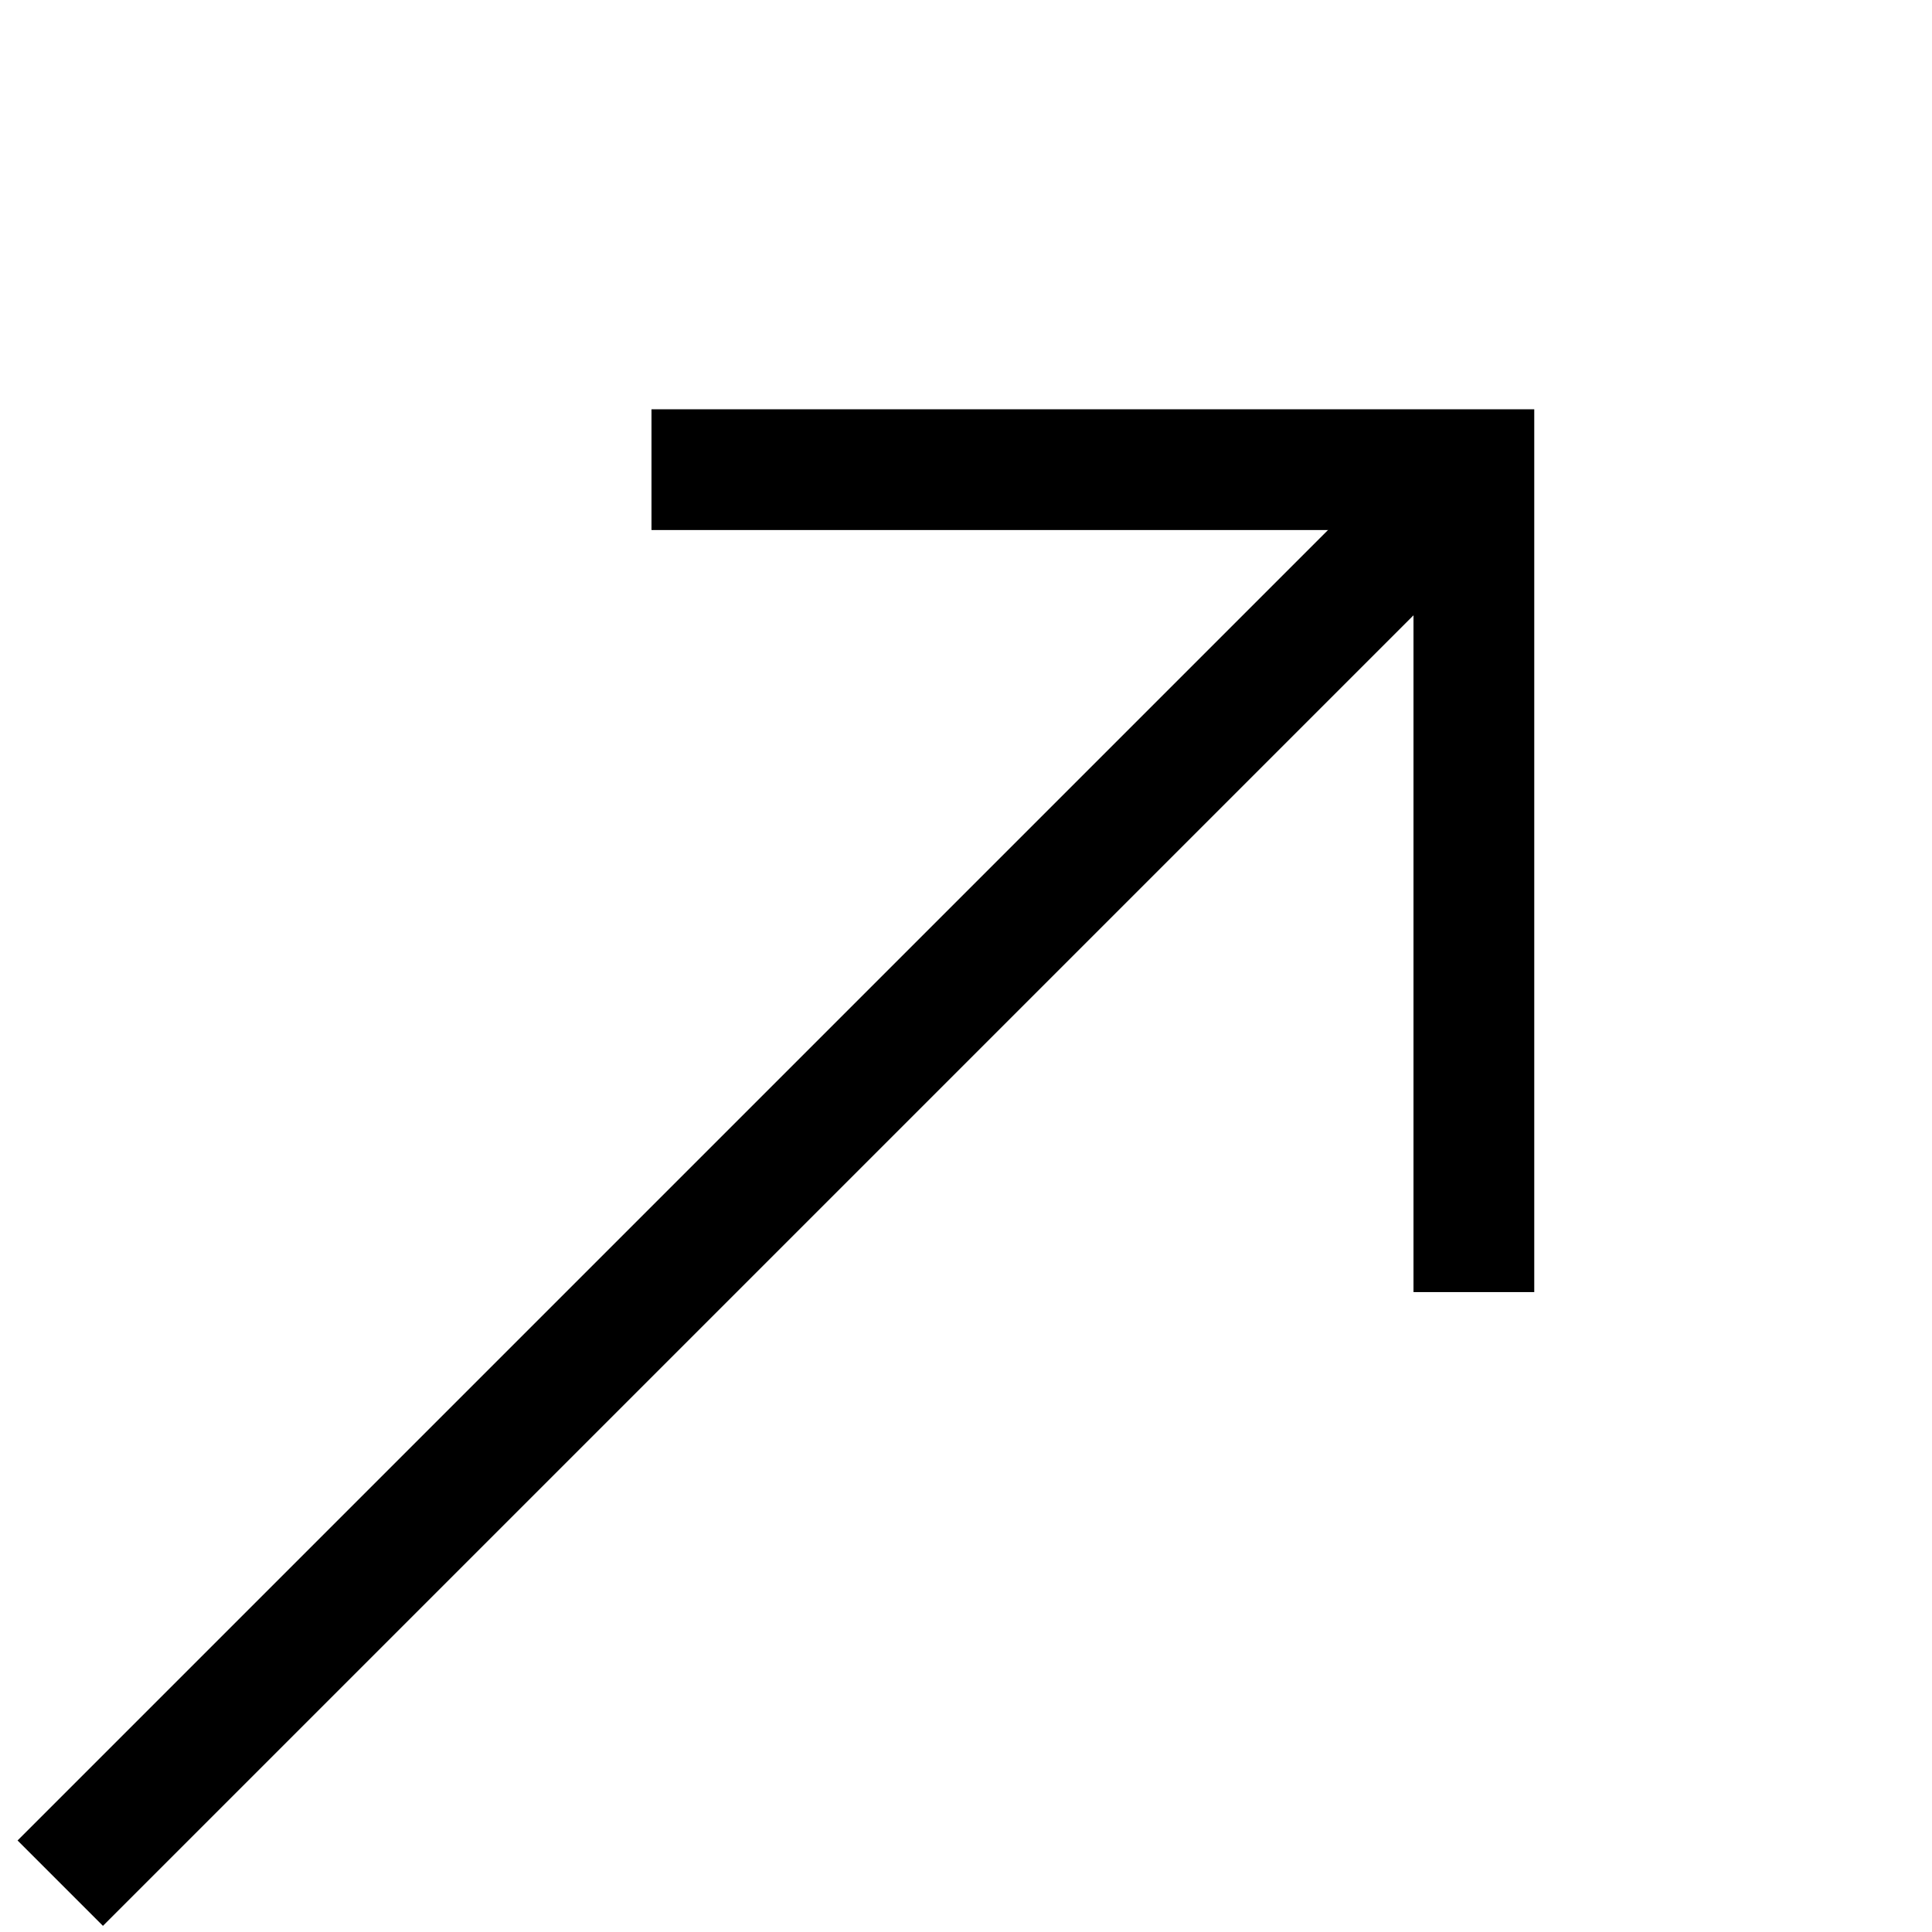 <?xml version="1.0" encoding="UTF-8"?> <svg xmlns="http://www.w3.org/2000/svg" width="32" height="32" viewBox="0 0 32 32" fill="none"><path d="M10.791 7.779H24.412V21.401" stroke="black" stroke-width="2"></path><path d="M23.984 8.205L0.998 31.191" stroke="black" stroke-width="2"></path></svg> 